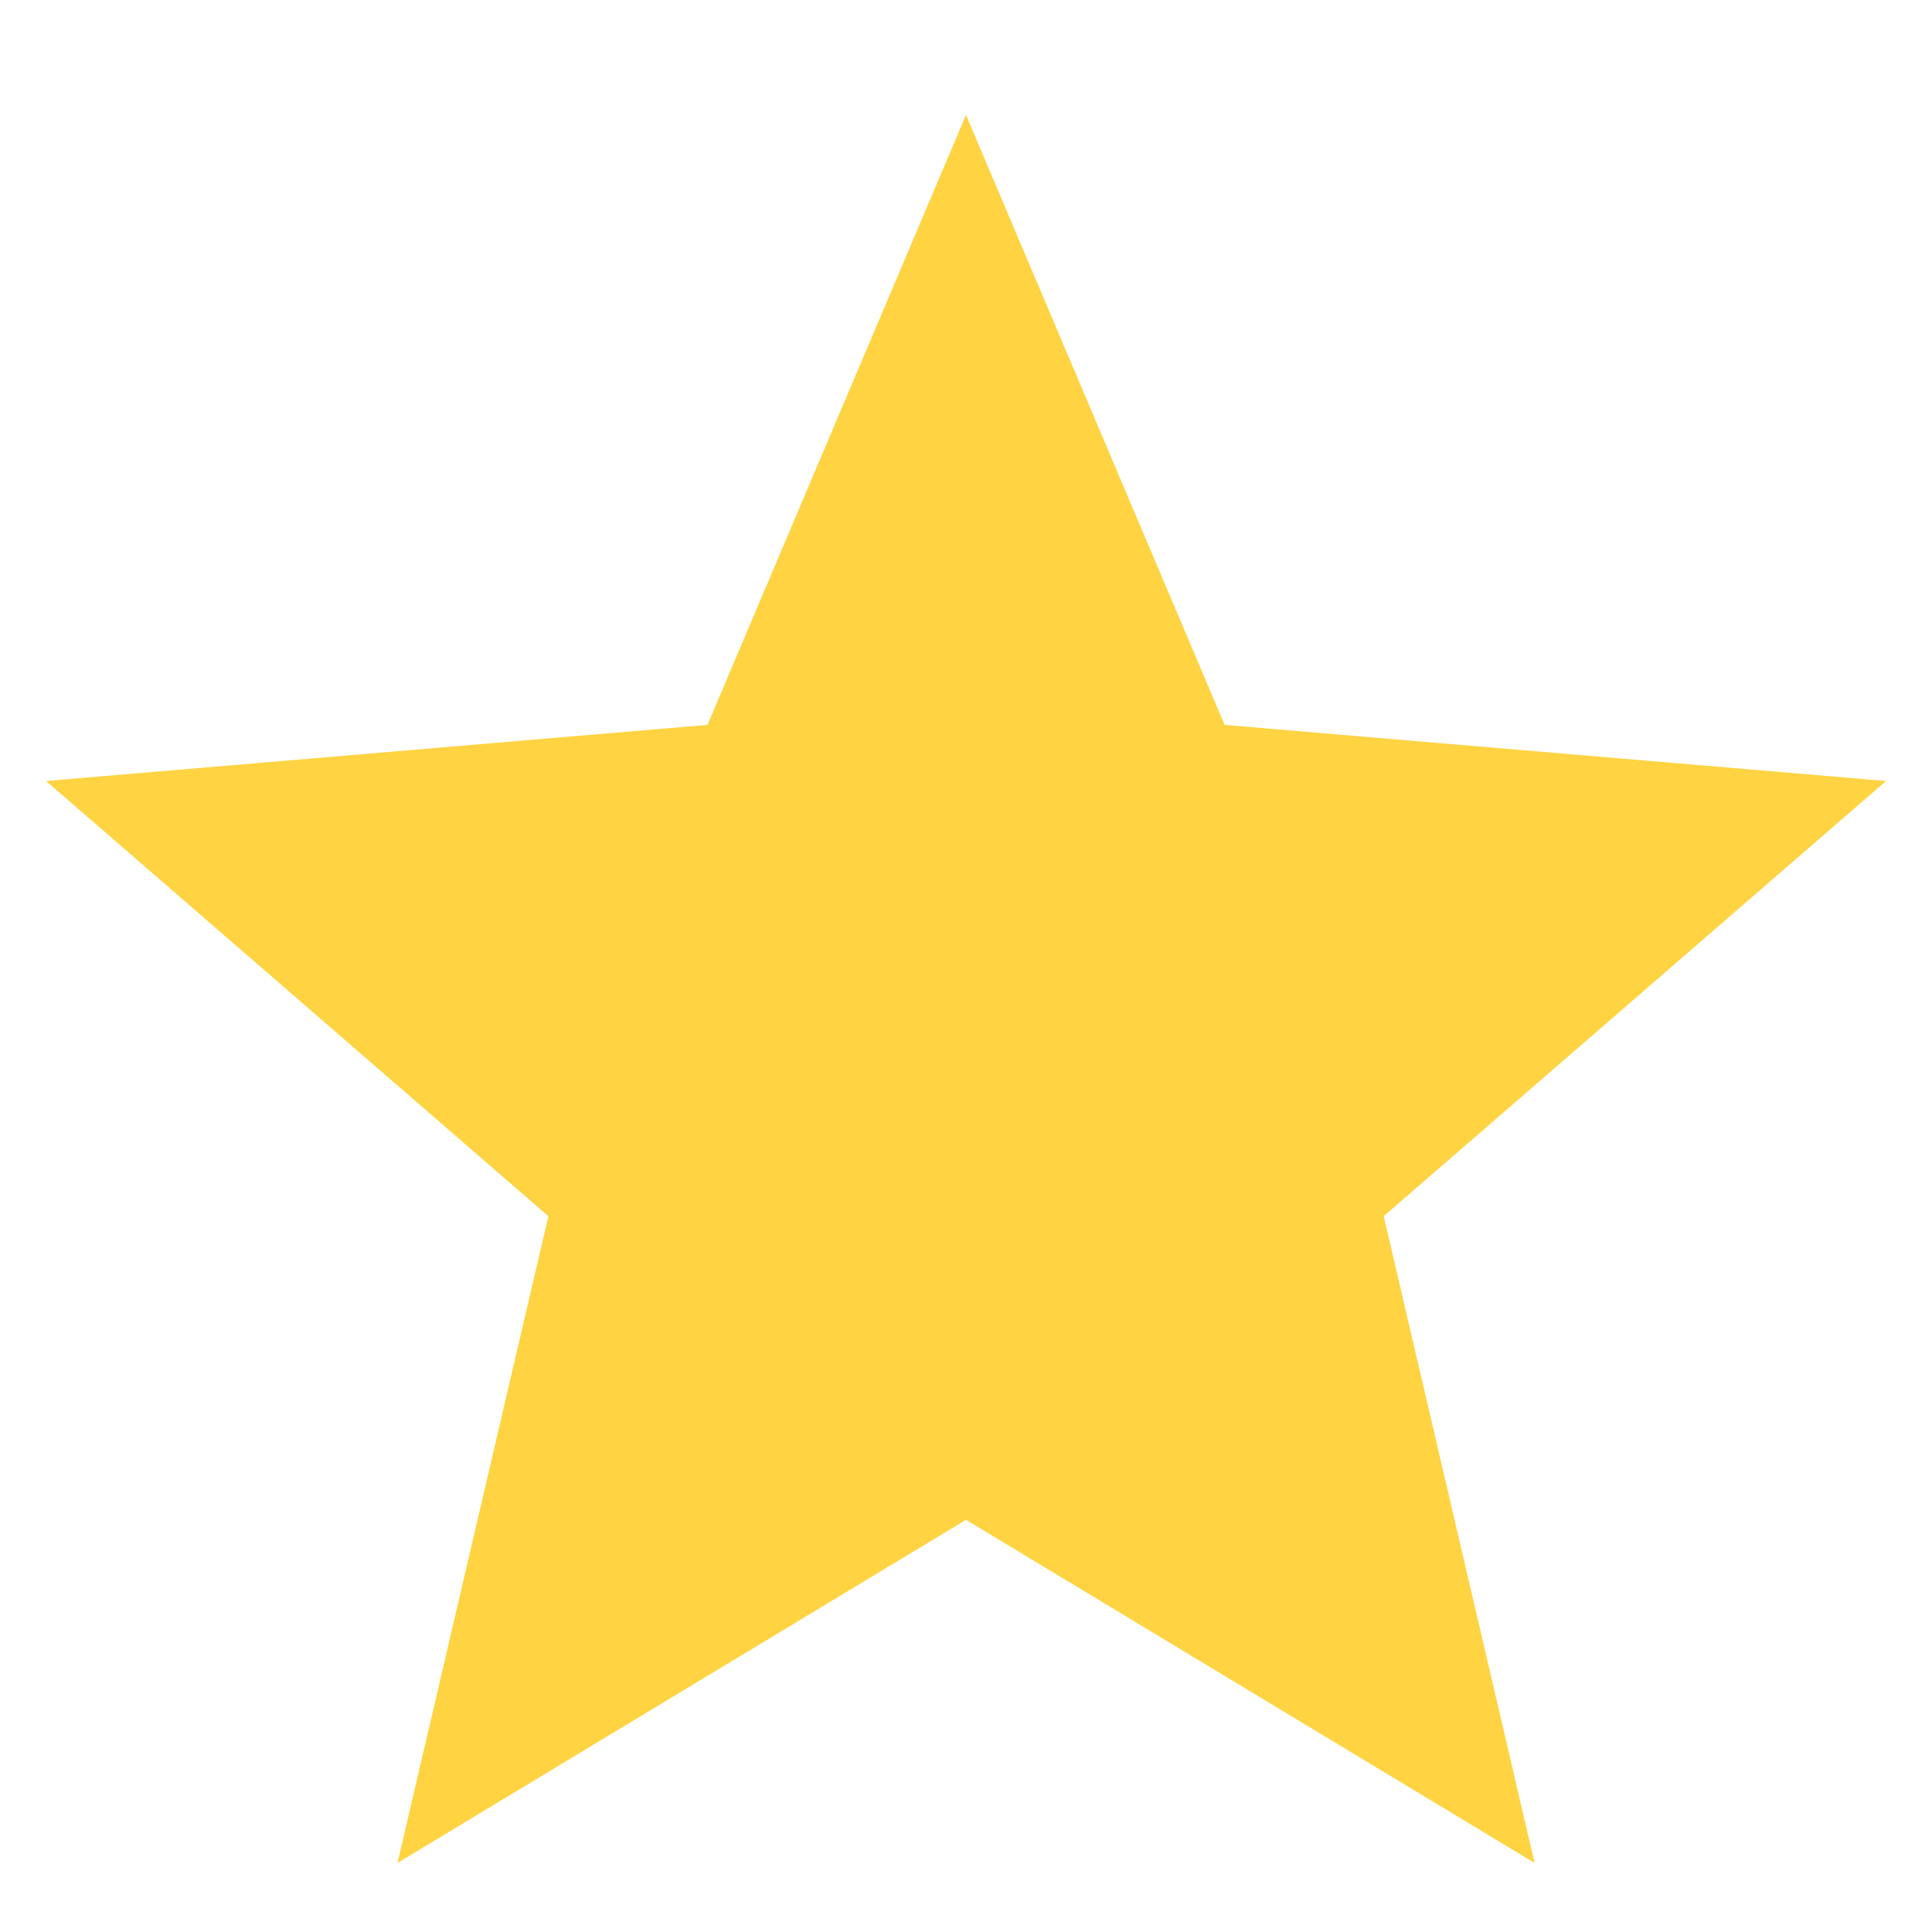 <svg width="20" height="20" viewBox="0 0 20 20" fill="none" xmlns="http://www.w3.org/2000/svg">
<path d="M10 15.733L15.886 19.285L14.324 12.59L19.524 8.085L12.677 7.504L10 1.19L7.324 7.504L0.477 8.085L5.677 12.59L4.115 19.285L10 15.733Z" fill="#FFD341"/>
</svg>
